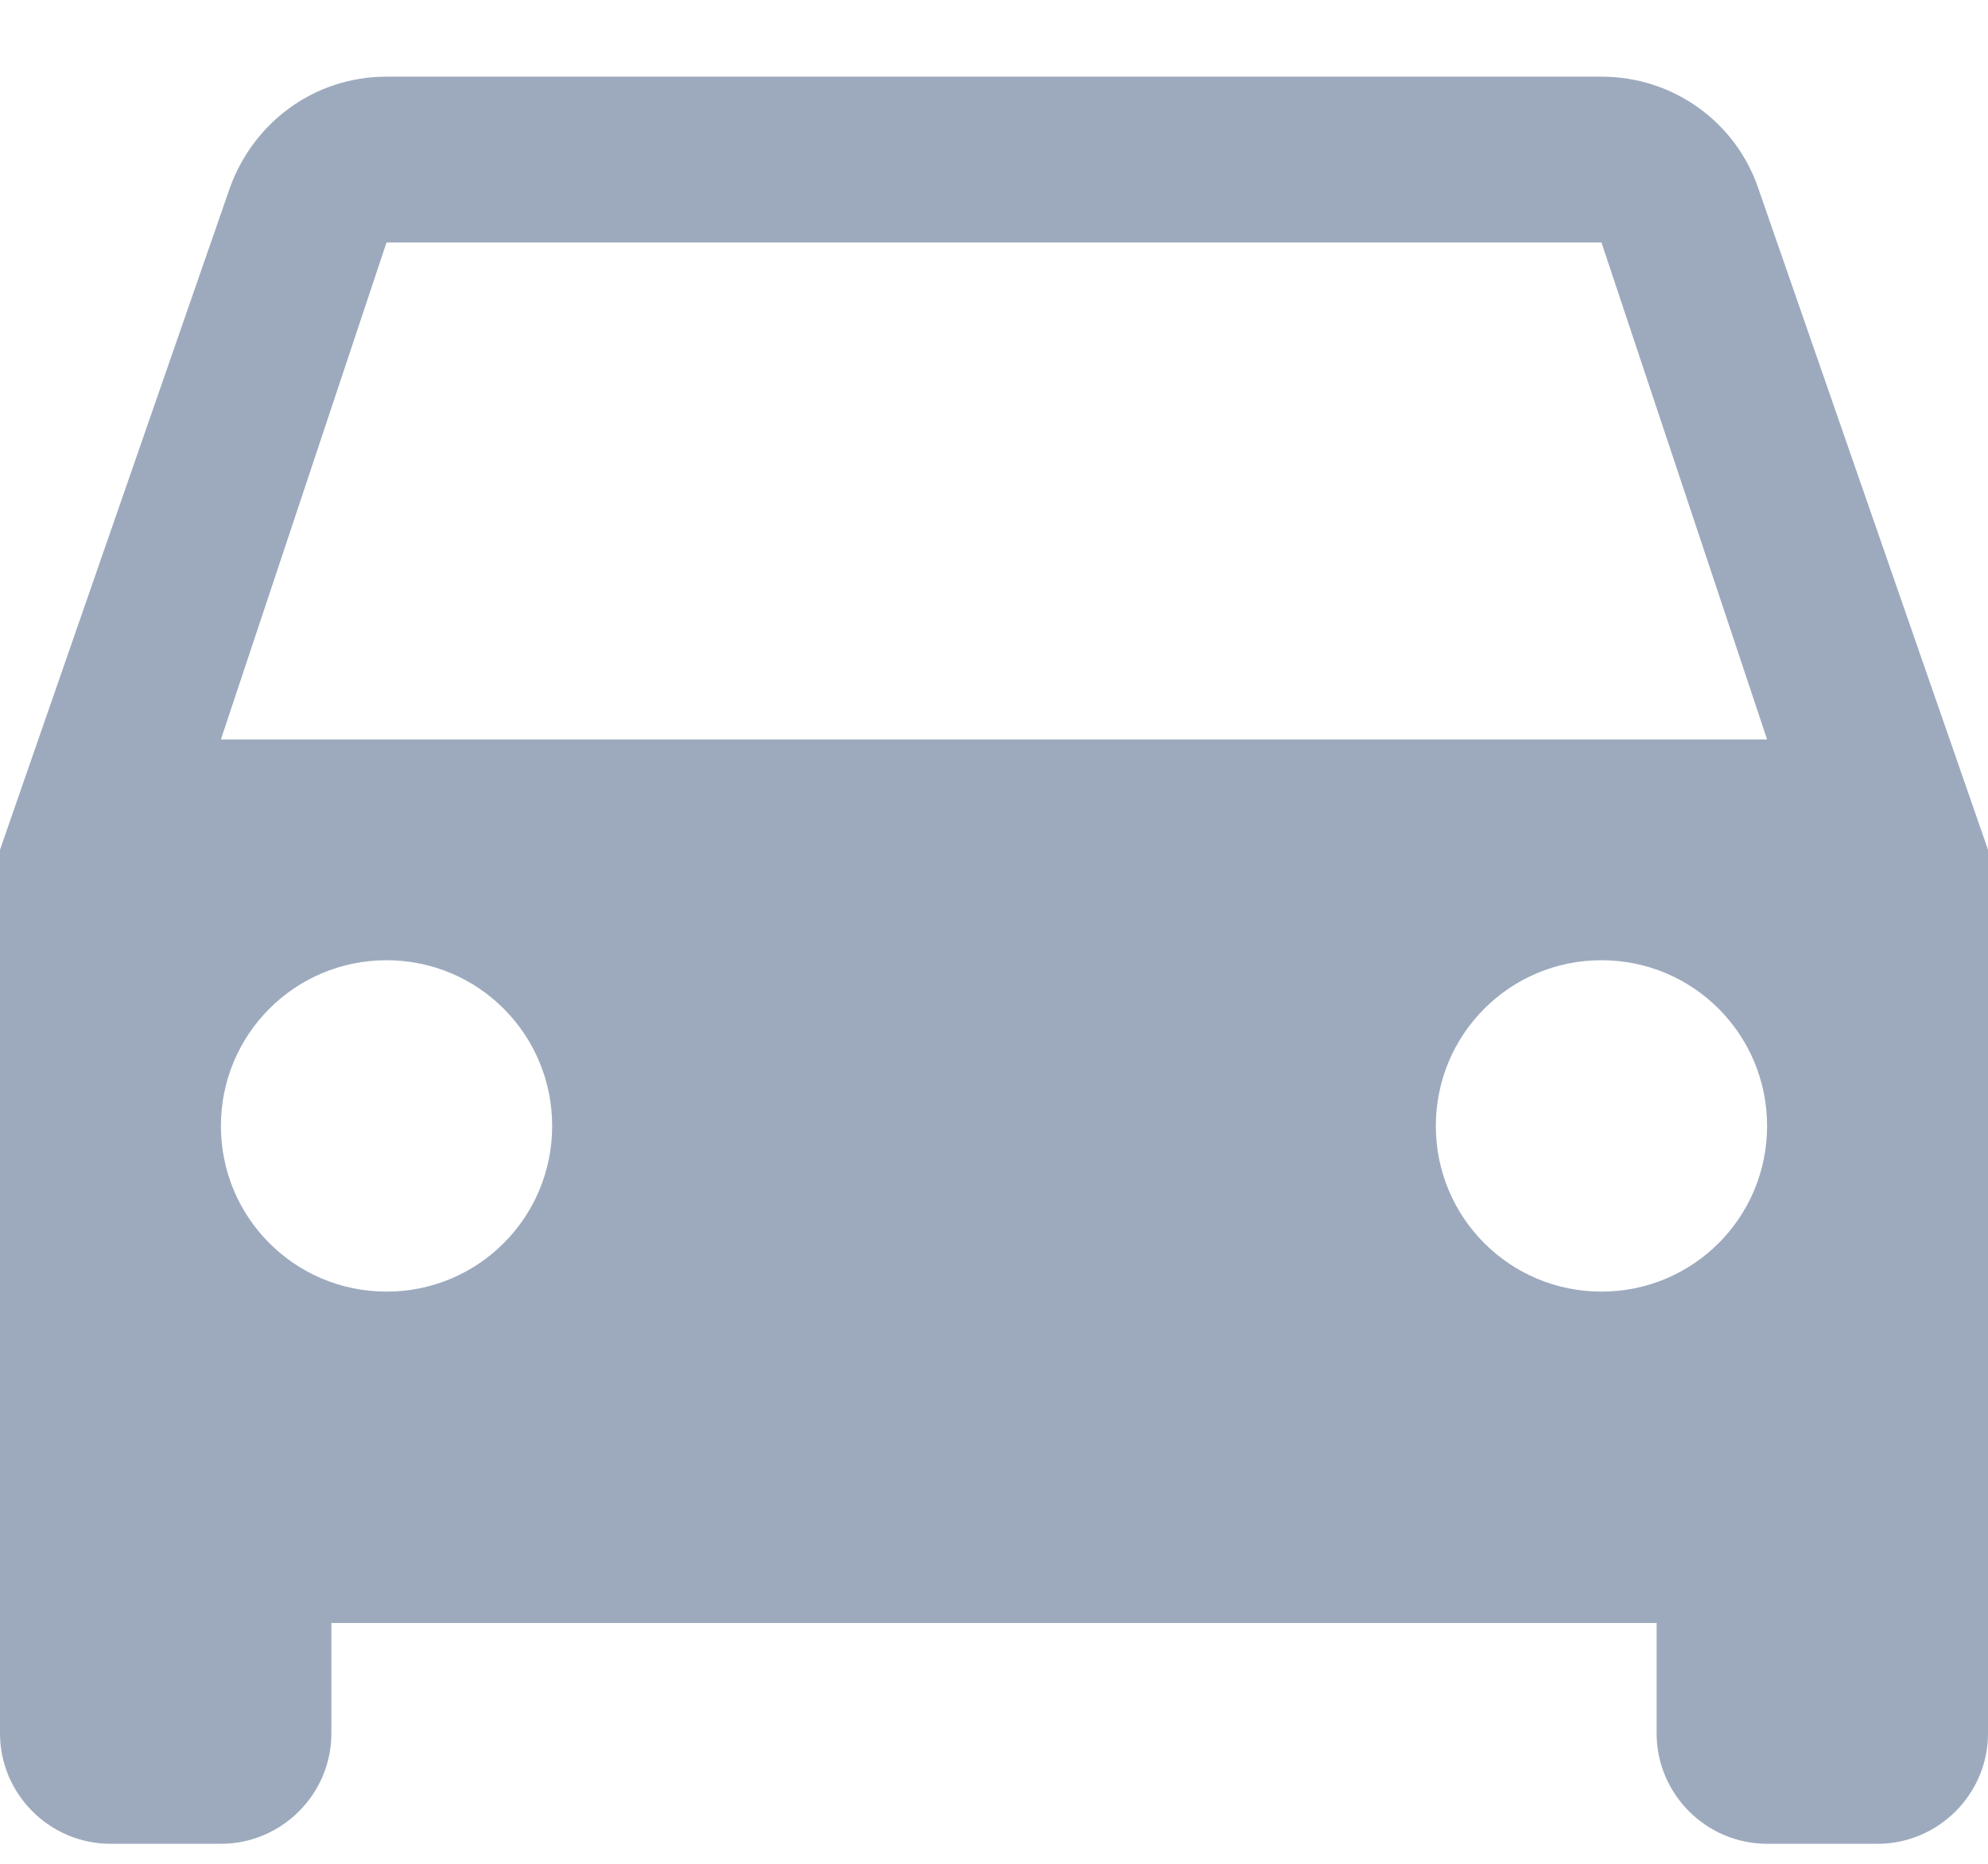 <svg xmlns="http://www.w3.org/2000/svg" width="16" height="15" viewBox="0 0 16 15" fill="none">
  <g clip-path="url(#clip0_81_1742)">
    <path d="M14.151 1.515C13.973 0.991 13.476 0.617 12.889 0.617H3.111C2.524 0.617 2.036 0.991 1.849 1.515L0 6.839V13.951C0 14.439 0.4 14.839 0.889 14.839H1.778C2.267 14.839 2.667 14.439 2.667 13.951V13.062H13.333V13.951C13.333 14.439 13.733 14.839 14.222 14.839H15.111C15.6 14.839 16 14.439 16 13.951V6.839L14.151 1.515ZM3.111 10.395C2.373 10.395 1.778 9.799 1.778 9.062C1.778 8.324 2.373 7.728 3.111 7.728C3.849 7.728 4.444 8.324 4.444 9.062C4.444 9.799 3.849 10.395 3.111 10.395ZM12.889 10.395C12.151 10.395 11.556 9.799 11.556 9.062C11.556 8.324 12.151 7.728 12.889 7.728C13.627 7.728 14.222 8.324 14.222 9.062C14.222 9.799 13.627 10.395 12.889 10.395ZM1.778 5.951L3.111 1.951H12.889L14.222 5.951H1.778Z" fill="#9DAABE"/>
  </g>
  <defs>
    <clipPath id="clip0_81_1742">
      <rect width="16" height="14.667" fill="white" transform="translate(0 0.173)"/>
    </clipPath>
  </defs>
</svg>